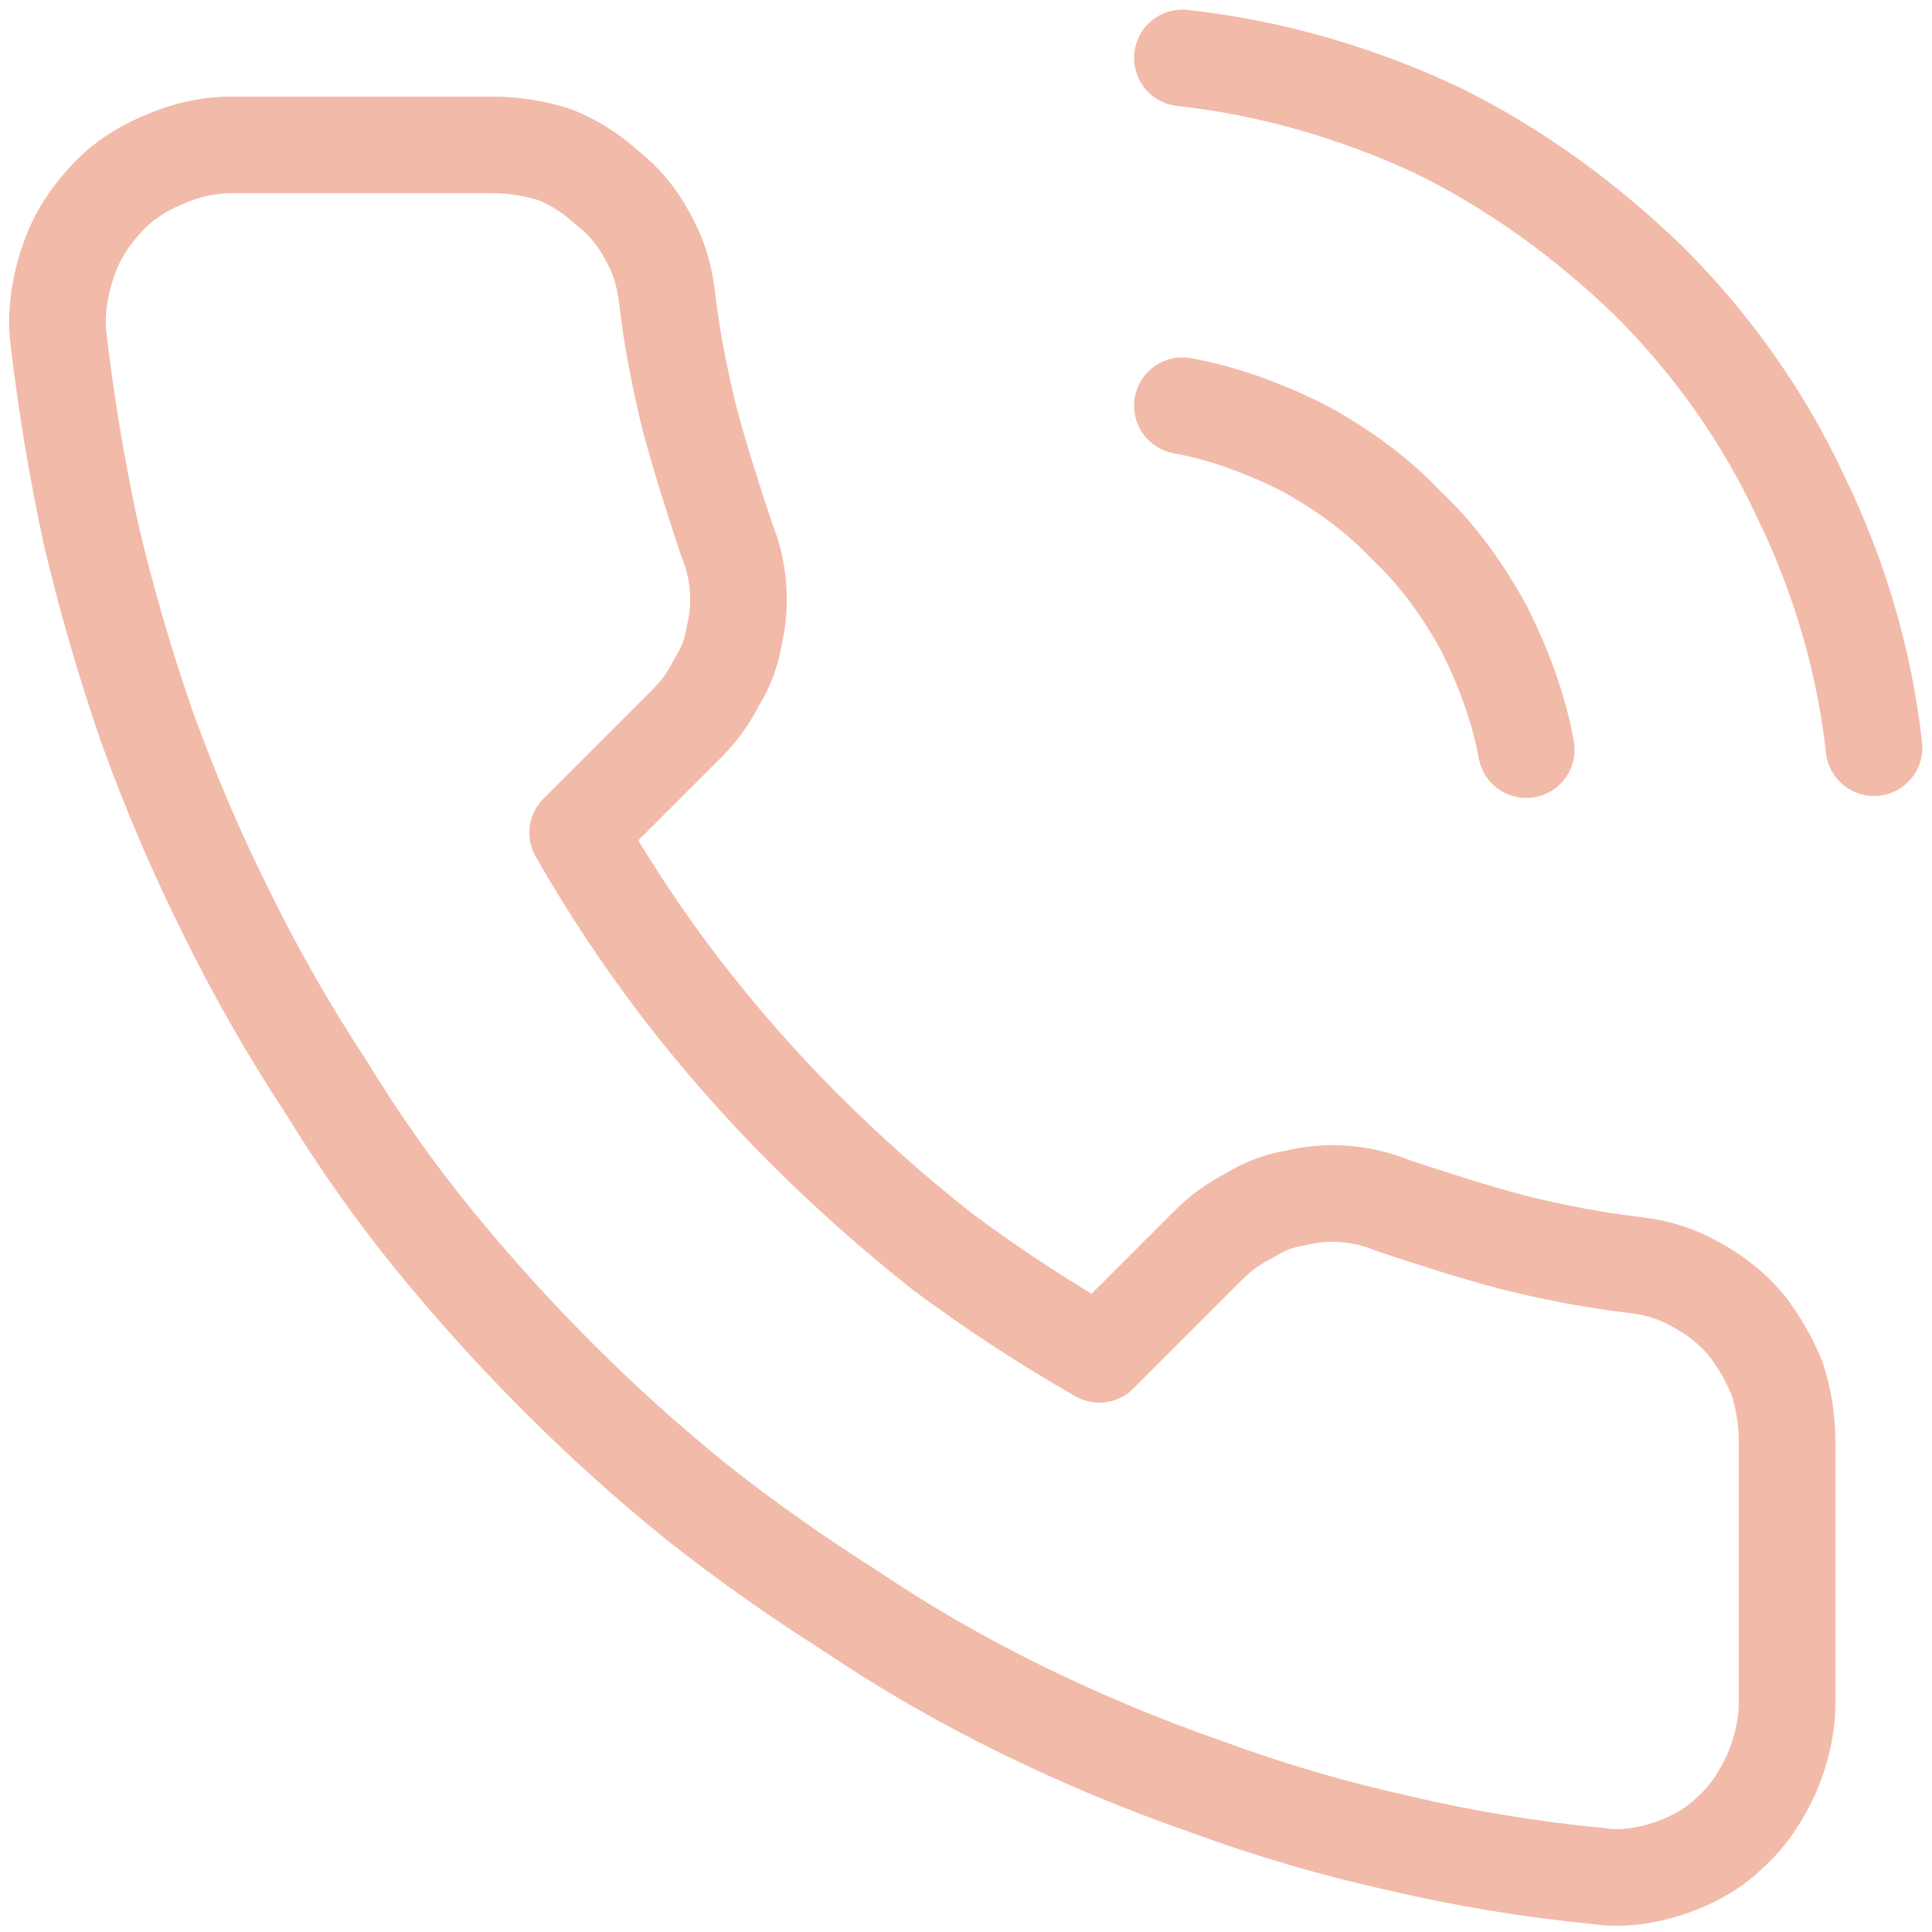 <svg xmlns="http://www.w3.org/2000/svg" width="100" height="100" version="1.2"><path d="M92.5 74.6v13.5c0 1.3-.3 2.5-.8 3.7-.5 1.1-1.2 2.2-2.1 3-.9.9-2 1.5-3.2 1.9-1.2.4-2.5.6-3.7.4q-5.2-.5-10.3-1.7-5-1.1-9.9-2.9-4.9-1.7-9.6-4-4.7-2.3-9-5.2-4.1-2.6-7.9-5.6-3.7-3-7.1-6.4-3.4-3.4-6.5-7.2-3-3.7-5.5-7.8-2.9-4.4-5.2-9.1-2.3-4.6-4.1-9.6-1.7-4.9-2.9-10Q3.6 22.5 3 17.3c-.1-1.2.1-2.5.5-3.7.4-1.2 1-2.2 1.9-3.2.8-.9 1.8-1.6 3-2.1 1.1-.5 2.3-.8 3.6-.8h13.5q1.6 0 3.2.5 1.5.6 2.7 1.7 1.3 1 2.1 2.5.8 1.4 1 3 .2 1.7.5 3.3.3 1.6.7 3.2.4 1.5.9 3.1t1 3.1q.5 1.2.6 2.5.1 1.3-.2 2.5-.2 1.3-.9 2.4-.6 1.2-1.5 2.1l-5.7 5.7q2.4 4.2 5.3 8 3 3.9 6.4 7.3 3.4 3.4 7.2 6.4 3.9 2.9 8.1 5.3l5.7-5.7q.9-.9 2.1-1.5 1.1-.7 2.4-.9 1.2-.3 2.5-.2 1.3.1 2.5.6 1.5.5 3.1 1t3.1.9q1.6.4 3.2.7 1.6.3 3.3.5 1.6.2 3 1 1.5.8 2.6 2.1 1 1.3 1.6 2.8.5 1.6.5 3.2zM61.2 3c4.6.5 9 1.8 13.1 3.7 4.1 2 7.8 4.7 11.1 7.9 3.2 3.2 5.9 7 7.8 11.1 2 4.1 3.3 8.5 3.8 13M61.2 21c2.2.4 4.3 1.2 6.3 2.2 2 1.1 3.8 2.4 5.3 4 1.6 1.5 2.9 3.3 4 5.3 1 2 1.8 4.1 2.2 6.3" style="fill:none;stroke:#f2baa9;stroke-linecap:round;stroke-linejoin:round;stroke-width:5"/></svg>